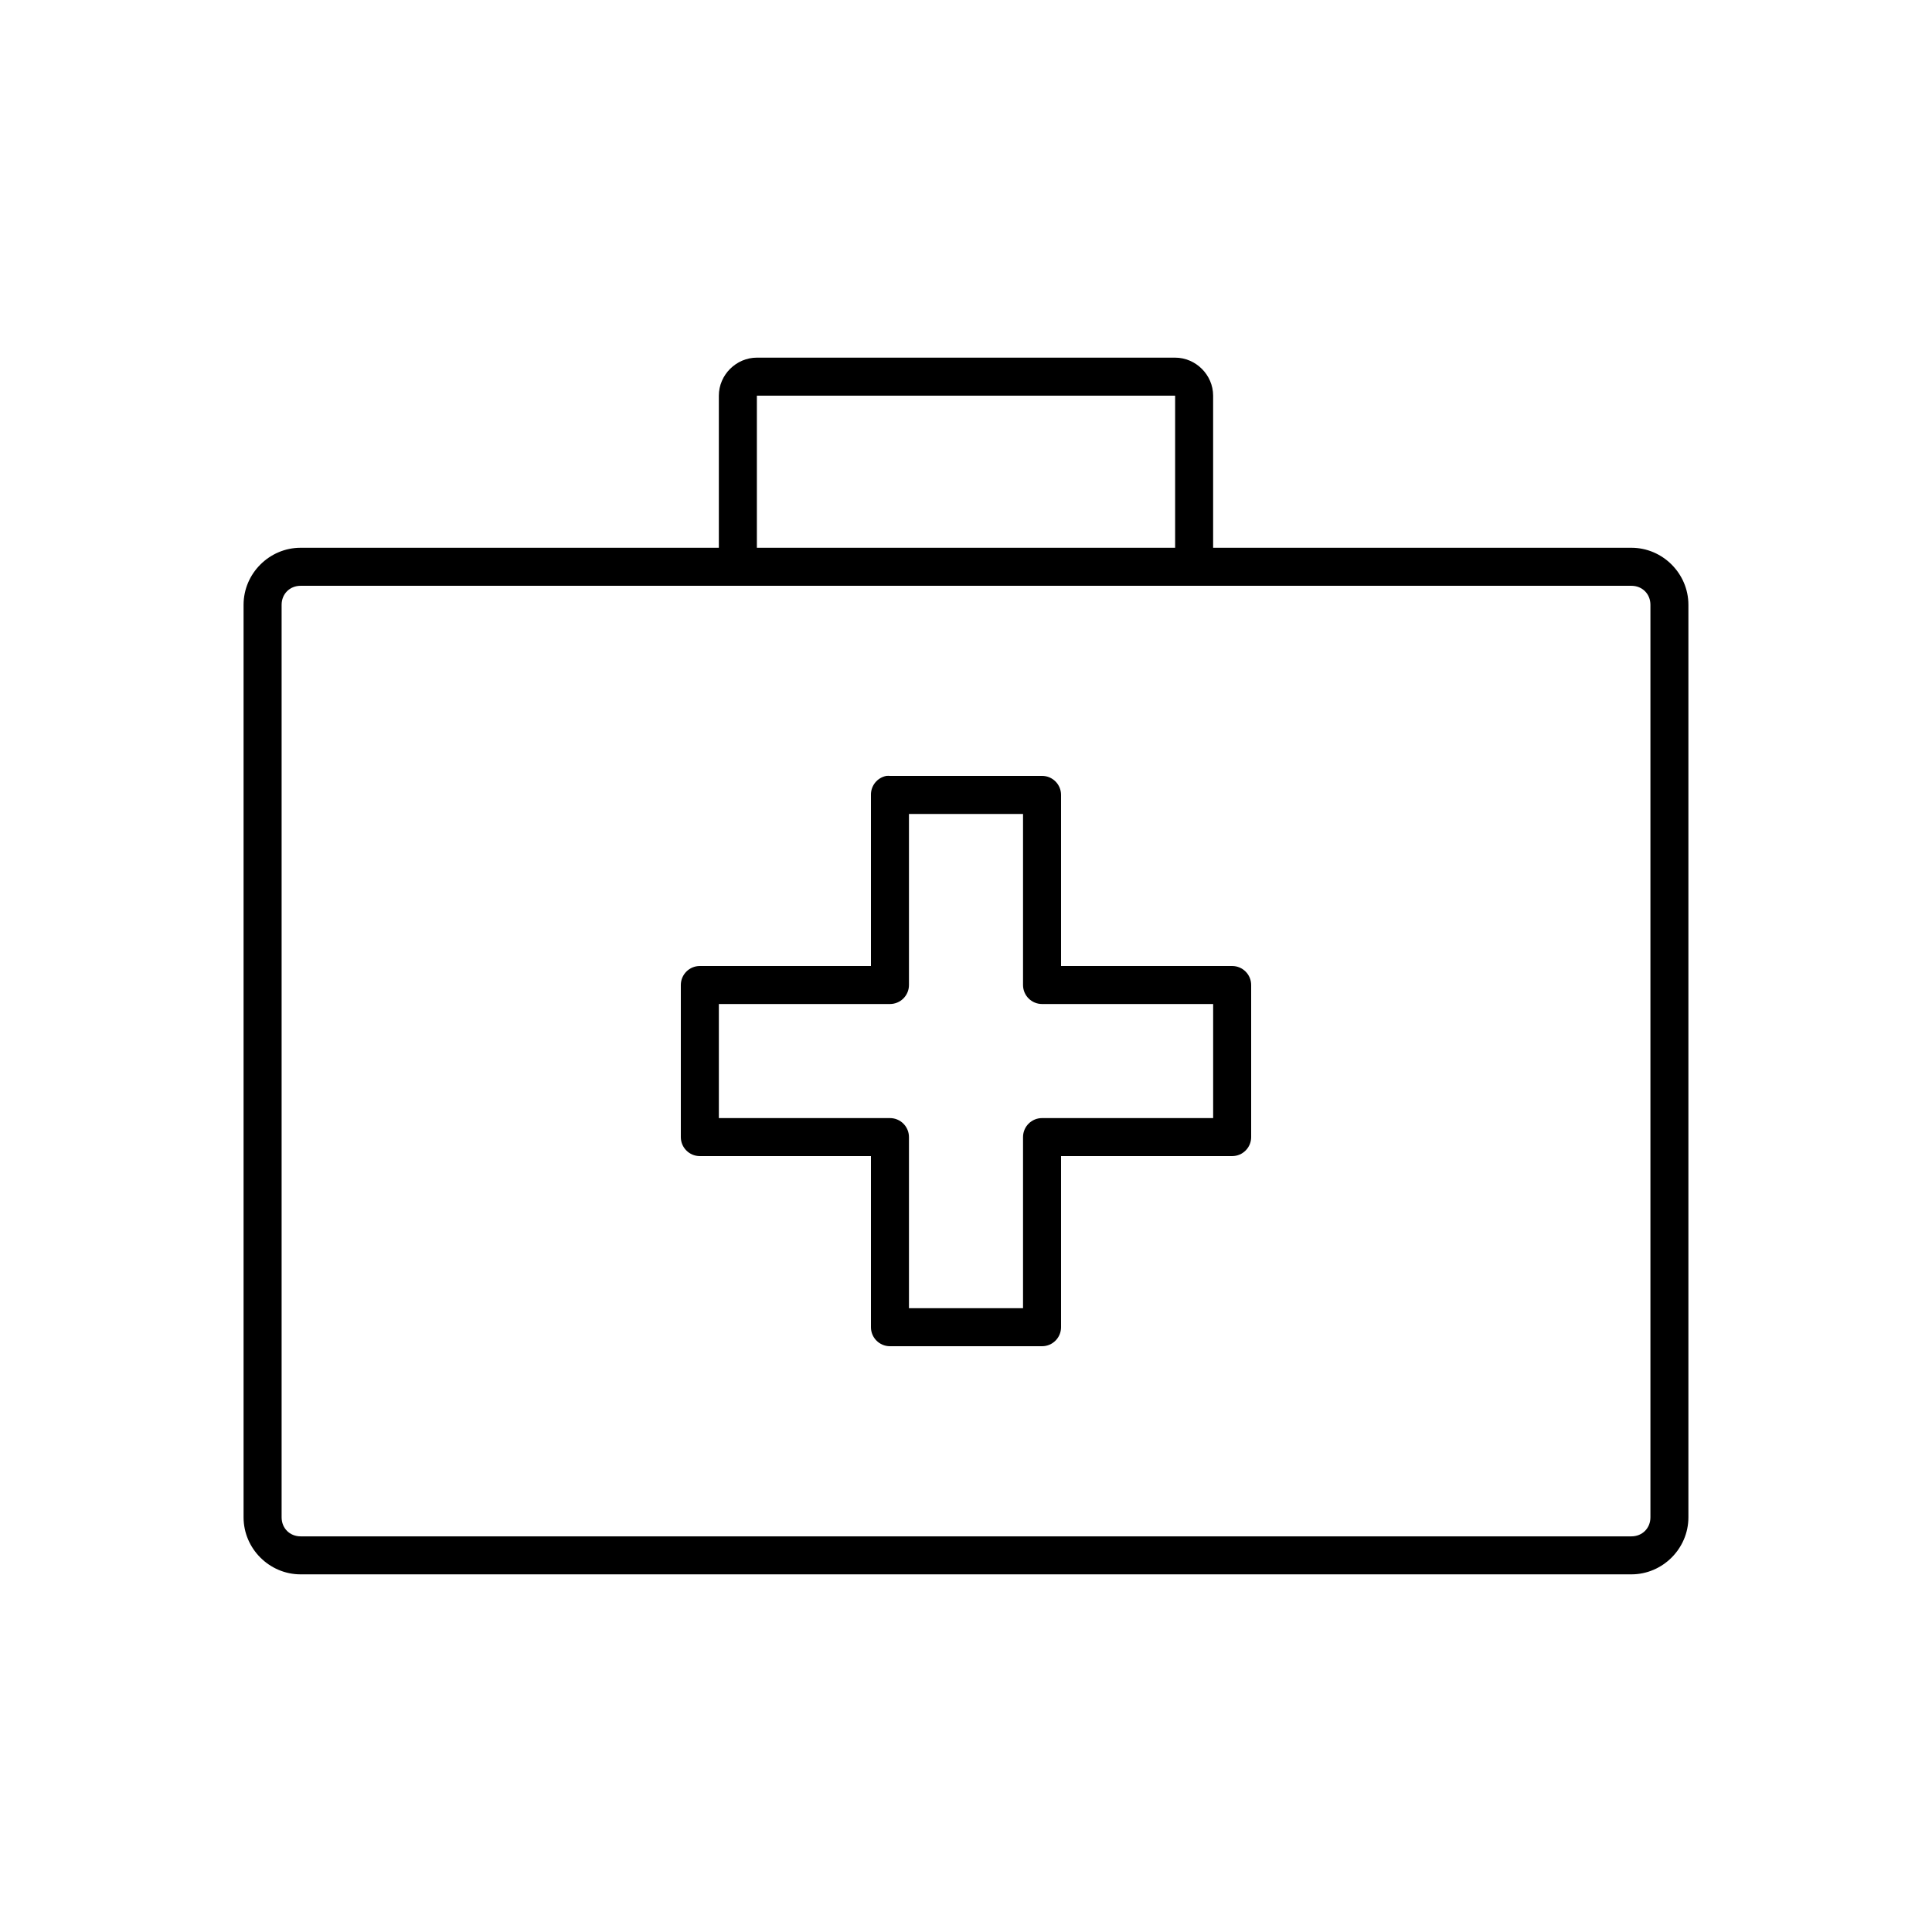 <?xml version="1.0" encoding="UTF-8"?>
<!-- Uploaded to: ICON Repo, www.iconrepo.com, Generator: ICON Repo Mixer Tools -->
<svg fill="#000000" width="800px" height="800px" version="1.1" viewBox="144 144 512 512" xmlns="http://www.w3.org/2000/svg">
 <path d="m344.58 238.78c-5.496 0-10.078 4.582-10.078 10.078v40.305h-110.84c-8.285 0-15.113 6.828-15.113 15.113v241.83c0 8.285 6.828 15.113 15.113 15.113h352.67c8.285 0 15.113-6.828 15.113-15.113v-241.83c0-8.285-6.828-15.113-15.113-15.113h-110.84v-40.305c0-5.496-4.582-10.078-10.078-10.078h-110.84zm0 10.078h110.84v40.305h-110.84zm-120.91 50.383h352.67c2.879 0 5.039 2.16 5.039 5.039v241.83c0 2.879-2.16 5.039-5.039 5.039h-352.67c-2.879 0-5.039-2.16-5.039-5.039v-241.83c0-2.879 2.16-5.039 5.039-5.039zm155.23 50.383 0.004-0.008c-2.41 0.461-4.137 2.59-4.094 5.039v45.344h-45.344c-2.781 0-5.039 2.254-5.039 5.039v40.305c0 2.781 2.258 5.035 5.039 5.035h45.344v45.344c0 2.785 2.254 5.039 5.039 5.039h40.305c2.781 0 5.035-2.254 5.035-5.039v-45.344h45.344c2.781 0 5.039-2.254 5.039-5.035v-40.305c0-2.785-2.258-5.039-5.039-5.039h-45.344v-45.344c0-2.781-2.254-5.039-5.035-5.039h-40.305c-0.316-0.027-0.633-0.027-0.945 0zm5.984 10.078h30.23v45.344-0.008c0 2.781 2.254 5.035 5.039 5.035h45.344v30.23h-45.344c-2.785 0-5.039 2.254-5.039 5.039v45.344h-30.23v-45.344c0-2.785-2.254-5.039-5.035-5.039h-45.344v-30.23h45.344c2.781 0 5.035-2.254 5.035-5.035v-45.344z"/>
</svg>